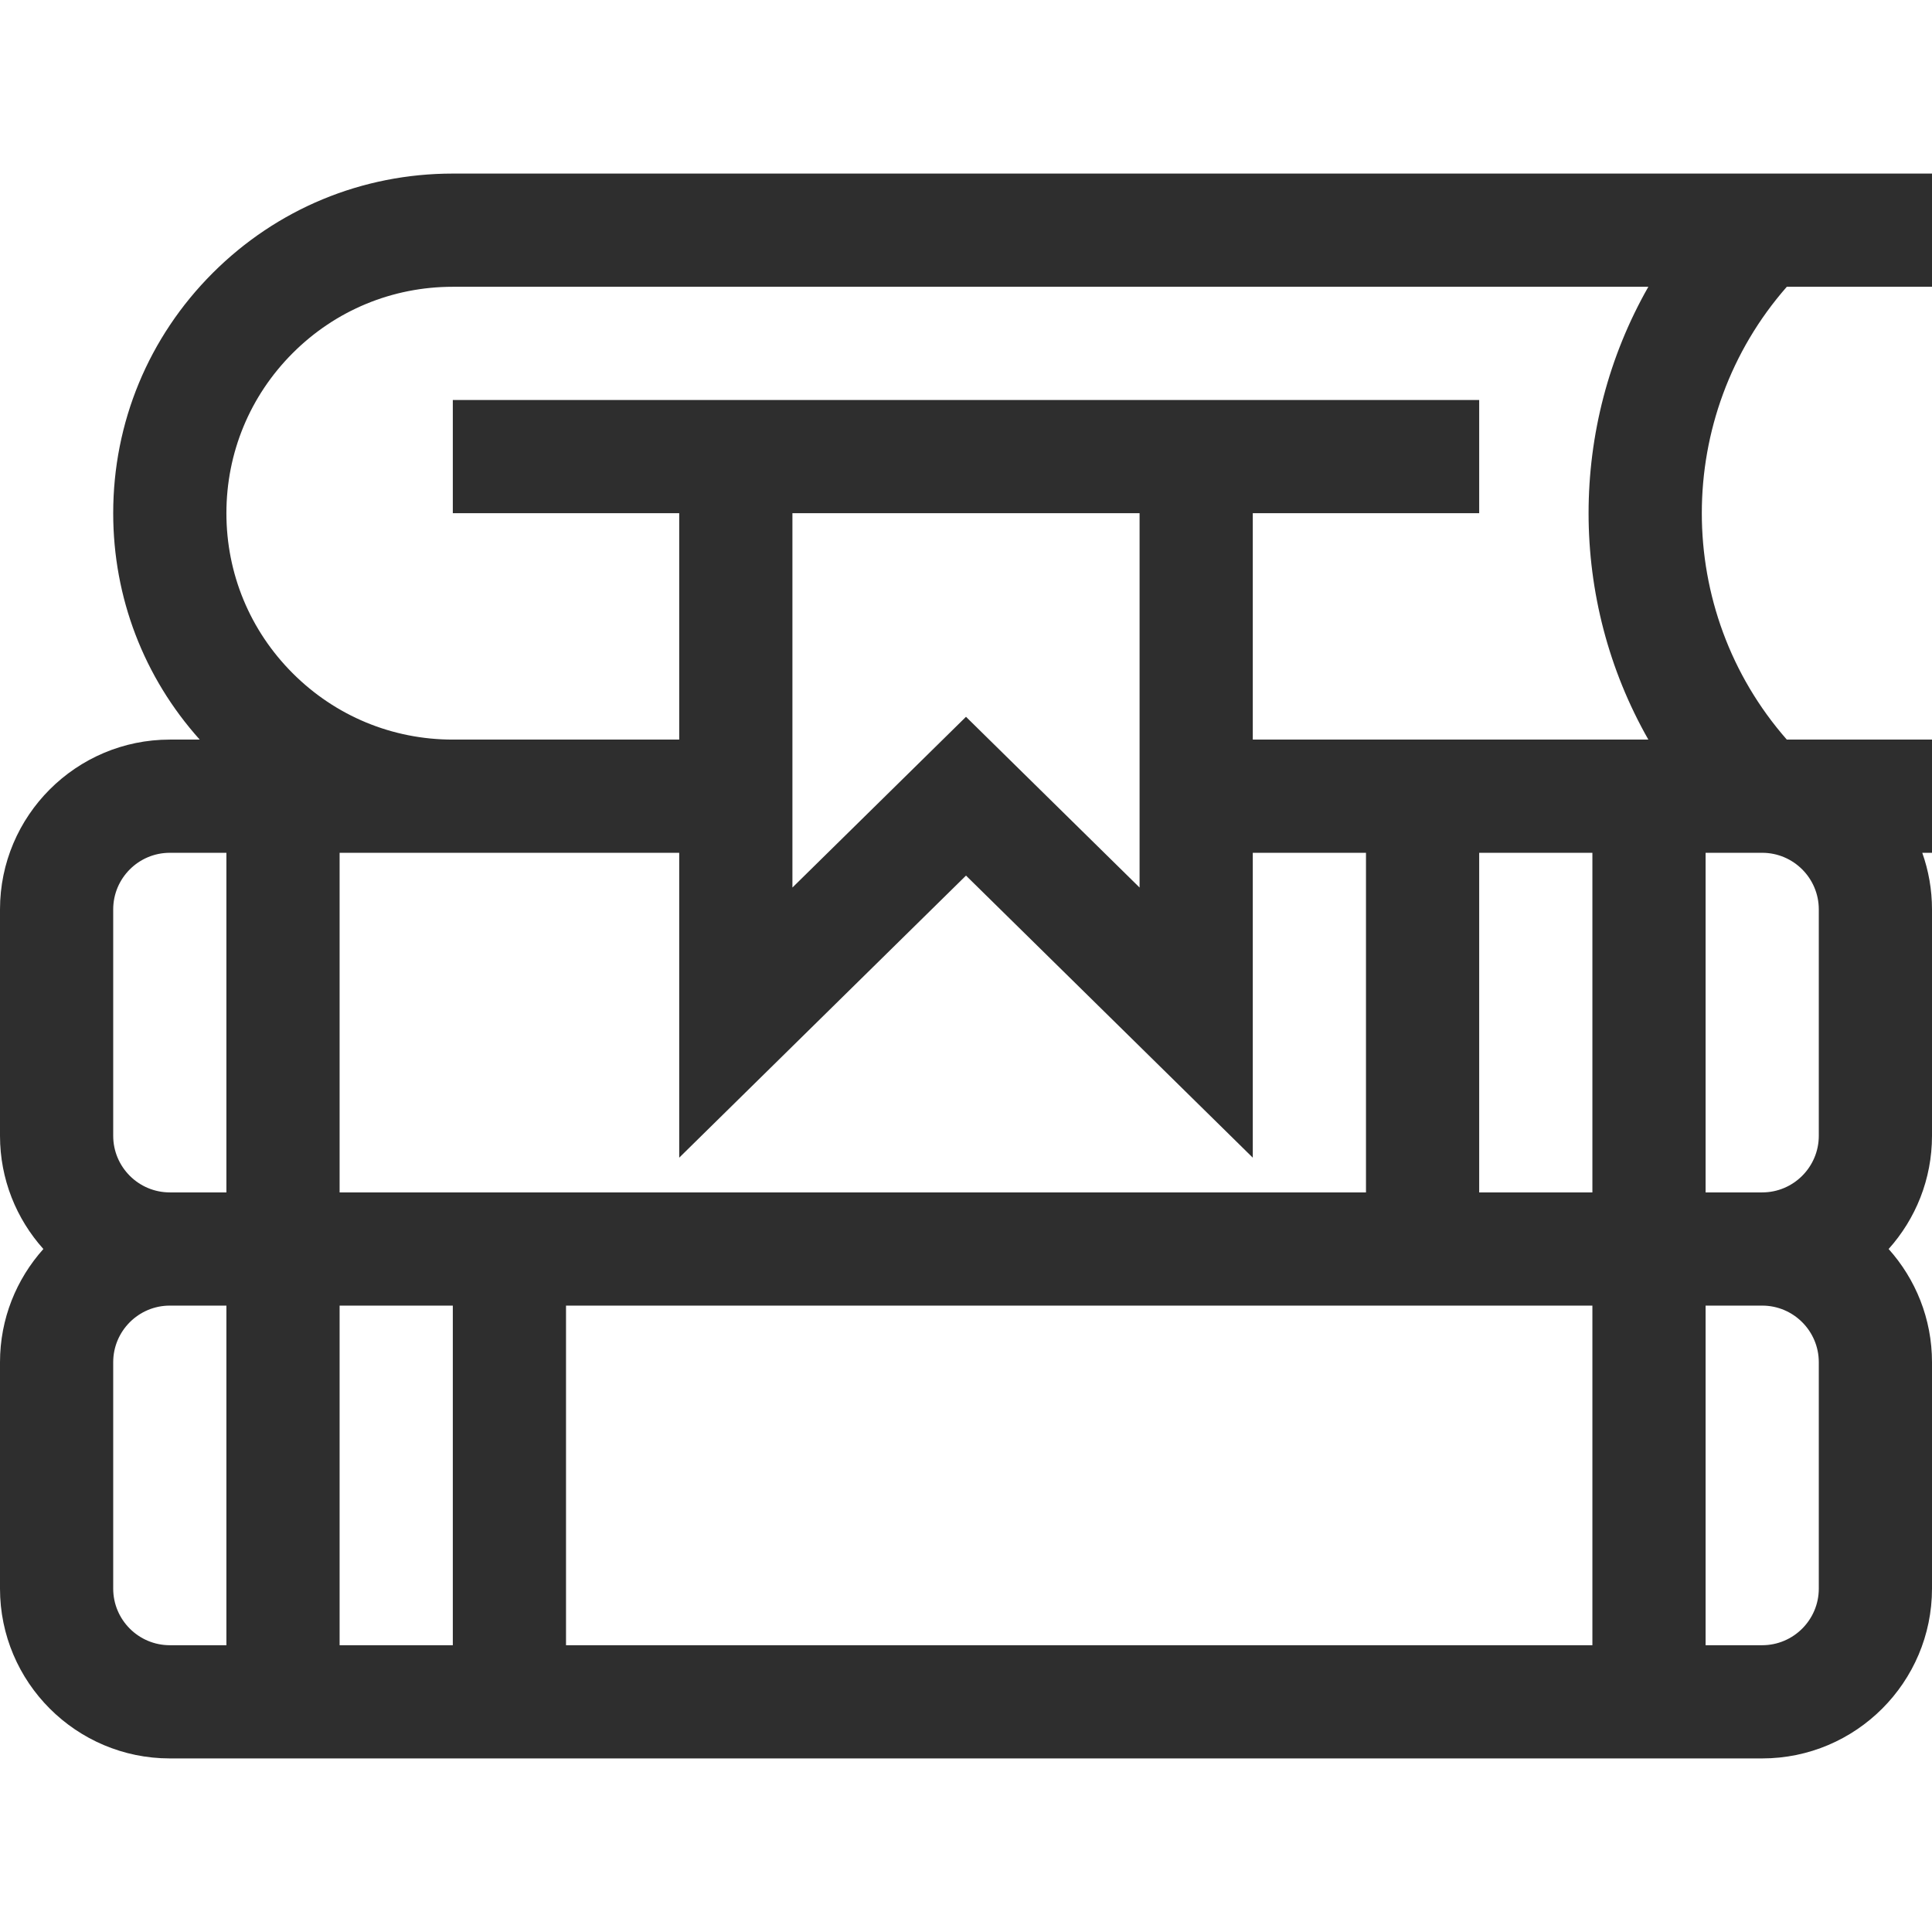 <?xml version="1.0" encoding="UTF-8"?> <svg xmlns="http://www.w3.org/2000/svg" width="512" height="512" viewBox="0 0 512 512" fill="none"><path d="M512 76V46H503.213H467H120C95.96 46 73.358 55.362 56.36 72.36C39.361 89.359 30 111.96 30 136C30 158.365 38.112 179.478 52.928 196H45C20.187 196 0 216.187 0 241V301C0 312.517 4.354 323.032 11.495 331C4.354 338.968 0 349.483 0 361V421C0 445.813 20.187 466 45 466H467C491.813 466 512 445.813 512 421V361C512 349.483 507.646 338.968 500.505 331C507.647 323.032 512 312.517 512 301V241C512 235.742 511.085 230.695 509.42 226H512V196H473.523C443.49 161.766 443.49 110.234 473.523 76H512ZM452 226H467C475.271 226 482 232.729 482 241V301C482 309.271 475.271 316 467 316H452V226ZM452 346H467C475.271 346 482 352.729 482 361V421C482 429.271 475.271 436 467 436H452V346ZM60 436H45C36.729 436 30 429.271 30 421V361C30 352.729 36.729 346 45 346H60V436ZM60 316H45C36.729 316 30 309.271 30 301V241C30 232.729 36.729 226 45 226H60V316ZM120 436H90V346H120V436ZM256 232.04L332 306.794V226H362V316H90V226H120H180V306.794L256 232.04ZM210 235.206V136H302V235.206L256 189.96L210 235.206ZM422 436H150V346H422V436ZM422 316H392V226H422V316ZM436.832 196H332V136H392V106H332H180H120V136H180V196H120C103.973 196 88.906 189.759 77.573 178.426C66.241 167.094 60 152.027 60 136C60 119.973 66.241 104.906 77.573 93.573C88.906 82.241 103.973 76 120 76H436.832C415.709 113.047 415.709 158.953 436.832 196Z" fill="#2E2E2E"></path></svg> 